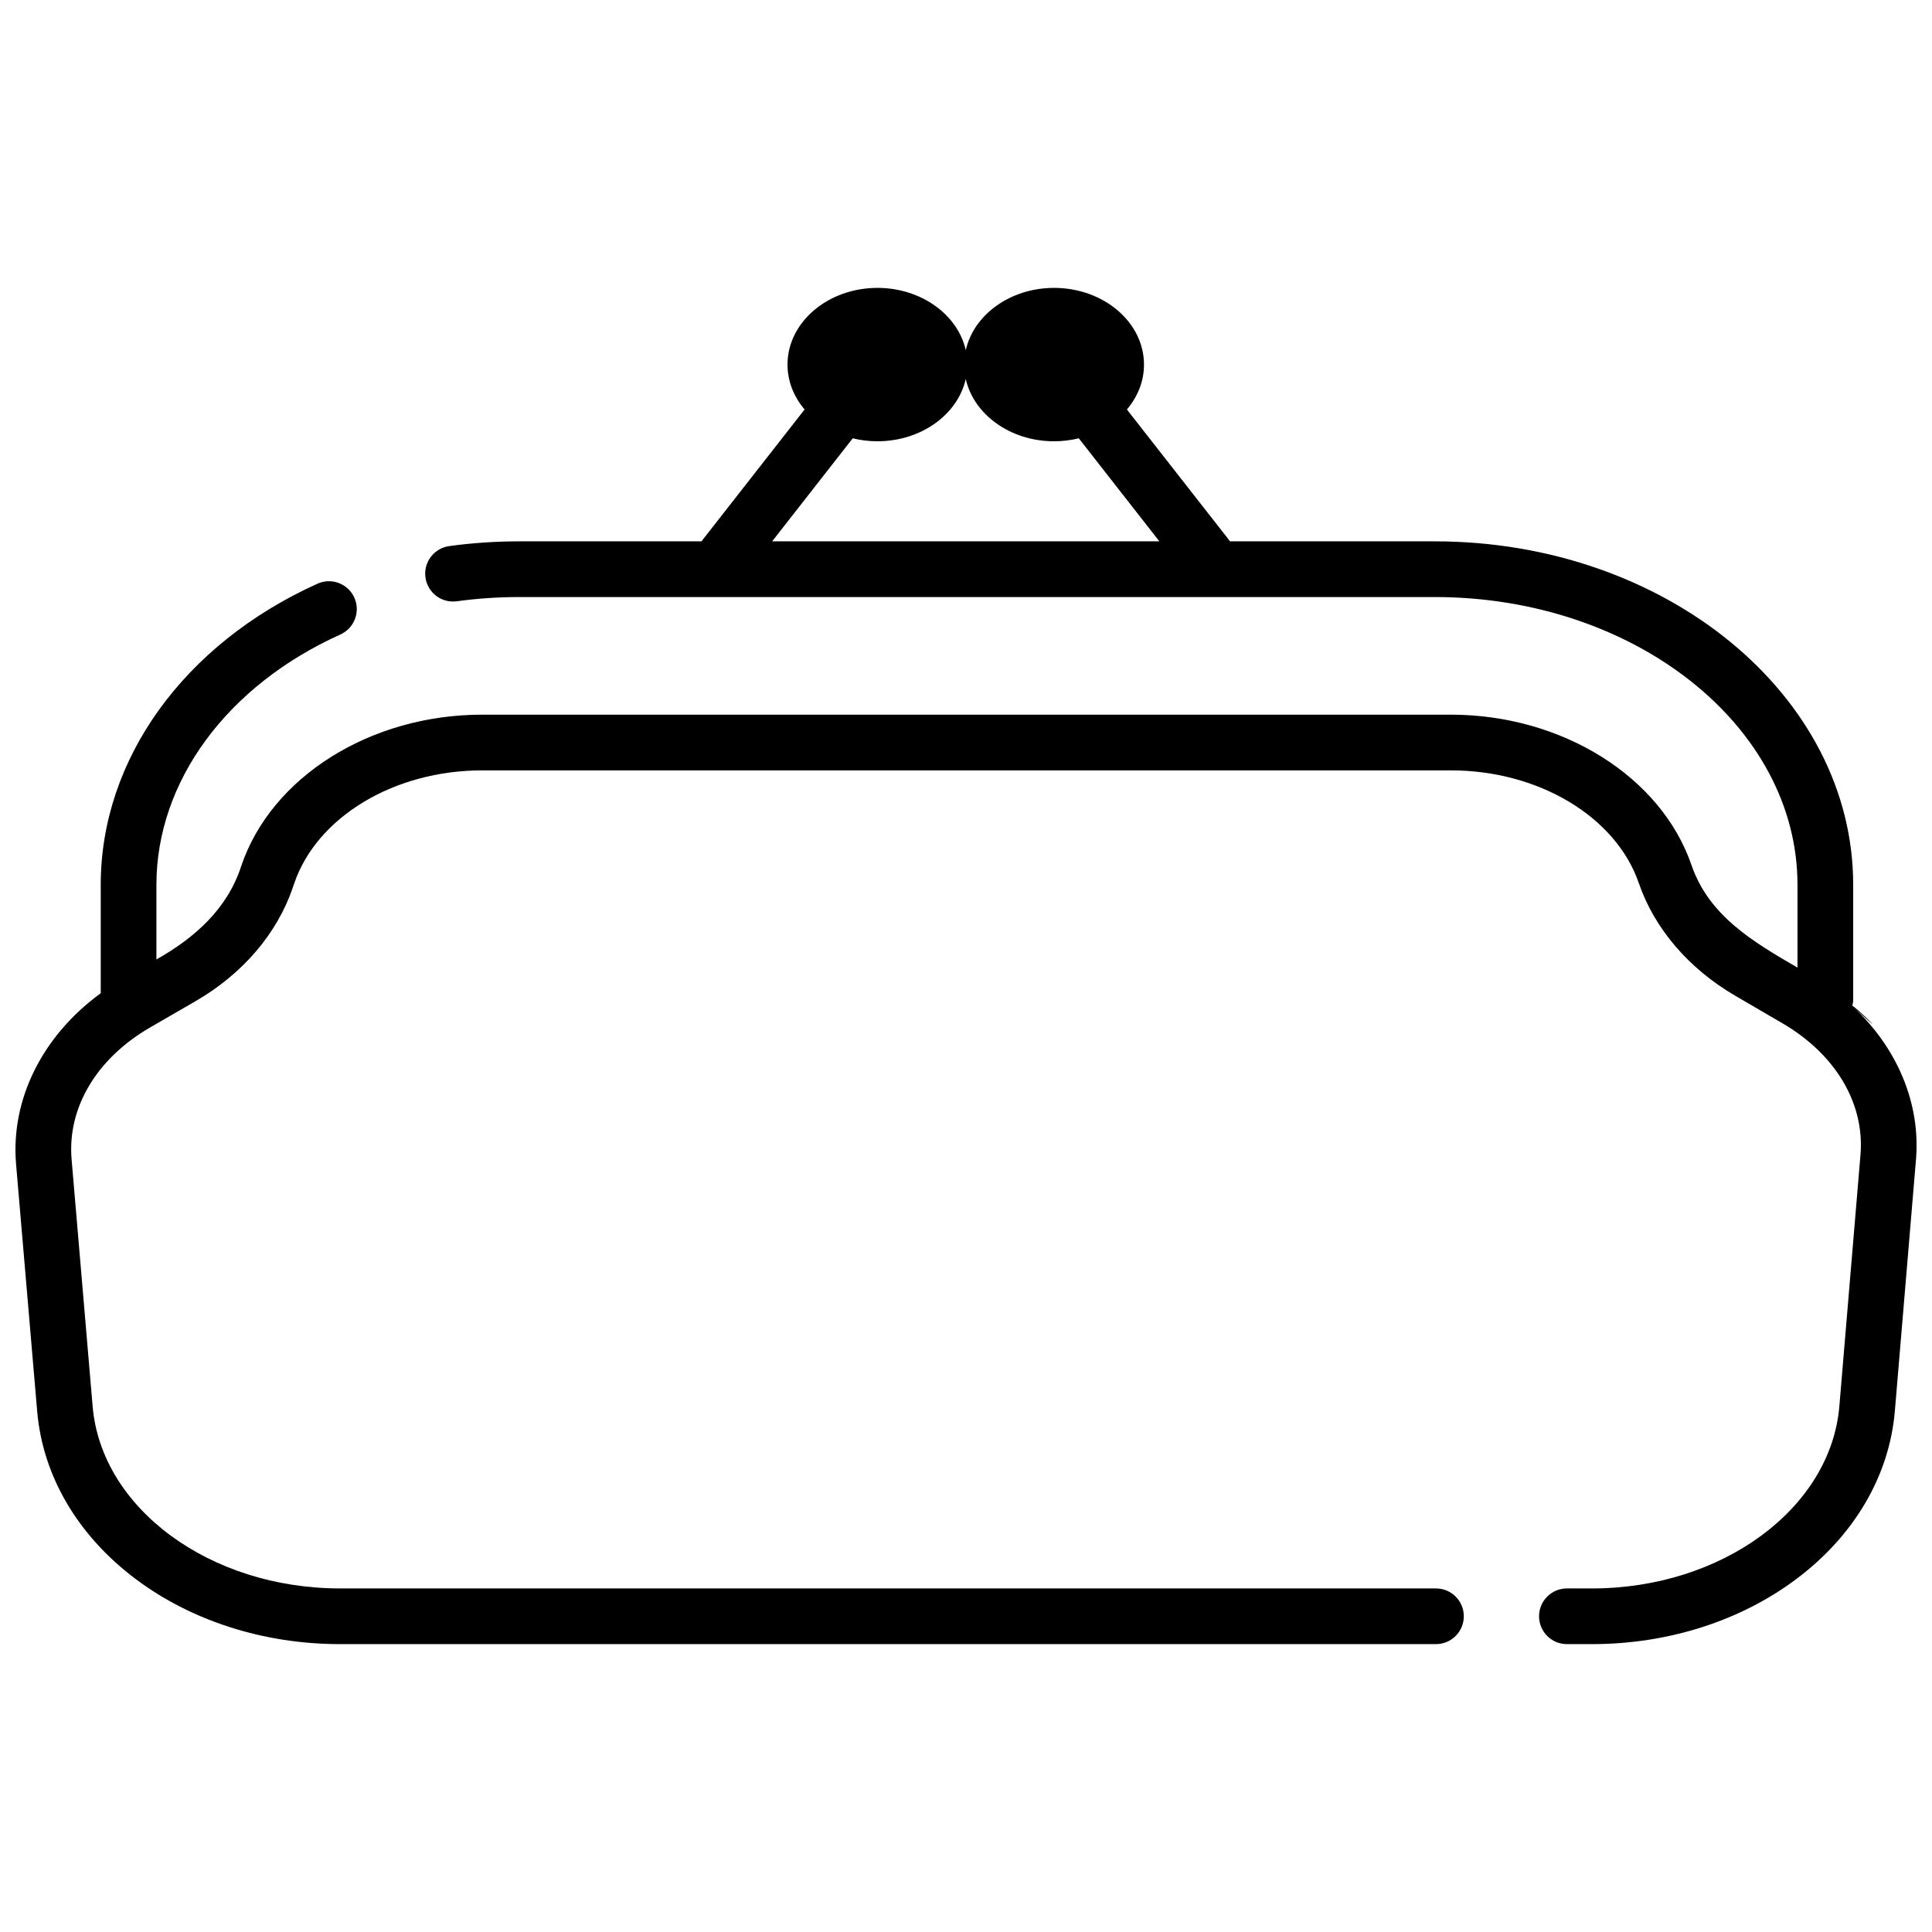 <?xml version="1.0" encoding="UTF-8"?>
<!-- Uploaded to: SVG Find, www.svgrepo.com, Generator: SVG Find Mixer Tools -->
<svg width="800px" height="800px" version="1.1" viewBox="144 144 512 512" xmlns="http://www.w3.org/2000/svg">
 <defs>
  <clipPath id="a">
   <path d="m148.09 220h503.81v360h-503.81z"/>
  </clipPath>
 </defs>
 <g clip-path="url(#a)">
  <path d="m634.88 410.61c0.148-0.582 0.234-1.191 0.234-1.82v-30.309c0-50.195-49.742-91.02-110.89-91.02h-54.277c-0.098-0.148-0.195-0.297-0.305-0.434l-27-34.508c2.844-3.356 4.527-7.457 4.527-11.898 0-11.207-10.688-20.328-23.832-20.328-11.609 0-21.305 7.125-23.398 16.52-2.098-9.398-11.797-16.52-23.41-16.52-13.137 0-23.832 9.121-23.832 20.328 0 4.438 1.684 8.543 4.527 11.898l-26.992 34.508c-0.109 0.137-0.207 0.285-0.305 0.434h-48.344c-6.219 0-12.449 0.422-18.527 1.258-4.043 0.562-6.867 4.281-6.309 8.316 0.562 4.043 4.281 6.859 8.316 6.309 5.422-0.746 10.98-1.121 16.52-1.121h242.64c53.008 0 96.129 34.203 96.129 76.262v21.941c-11.633-6.777-23.441-13.625-28.094-27.18-8.078-23.469-34.301-39.852-63.781-39.852h-256.68c-29.629 0-55.891 16.492-63.863 40.109-3.66 11.359-12.367 19.07-22.484 24.758v-19.777c0-27.344 18.676-52.773 48.758-66.34 3.711-1.684 5.363-6.051 3.691-9.77-1.684-3.711-6.051-5.363-9.762-3.691-35.434 16-57.445 46.574-57.445 79.801v28.734c-15.418 11.234-23.902 28.078-22.434 45.301l5.59 65.465c1.457 17.082 10.676 32.836 25.949 44.359 14.848 11.199 34.137 17.367 54.297 17.367h290.45c4.074 0 7.379-3.305 7.379-7.379 0-4.082-3.305-7.379-7.379-7.379l-290.45-0.004c-34.441 0-63.23-21.188-65.543-48.227l-5.578-65.465c-1.172-13.688 6.621-26.773 20.852-35l11.918-6.887c12.555-7.254 21.738-17.988 25.871-30.23l0.316-0.914c5.984-17.703 26.488-30.07 49.879-30.07h256.68c23.281 0 43.77 12.289 49.82 29.902 4.152 12.055 13.234 22.66 25.594 29.855l12.438 7.254c14.109 8.215 21.844 21.254 20.703 34.875l-5.598 66.625c-2.273 27.078-31.066 48.285-65.543 48.285h-6.66c-4.074 0-7.379 3.297-7.379 7.379 0 4.074 3.305 7.379 7.379 7.379h6.66c20.184 0 39.477-6.18 54.336-17.398 15.273-11.531 24.48-27.305 25.918-44.406l5.598-66.637c1.246-14.977-5.043-29.699-16.871-40.66 0.148-0.578 11.828 10.961 0 0 0.148-0.578 11.828 10.961 0 0zm-286.25-123.15 21.352-27.305c2.078 0.512 4.269 0.789 6.543 0.789 11.609 0 21.312-7.125 23.41-16.512 2.098 9.387 11.789 16.512 23.398 16.512 2.273 0 4.469-0.277 6.555-0.789l21.352 27.305z"/>
 </g>
</svg>